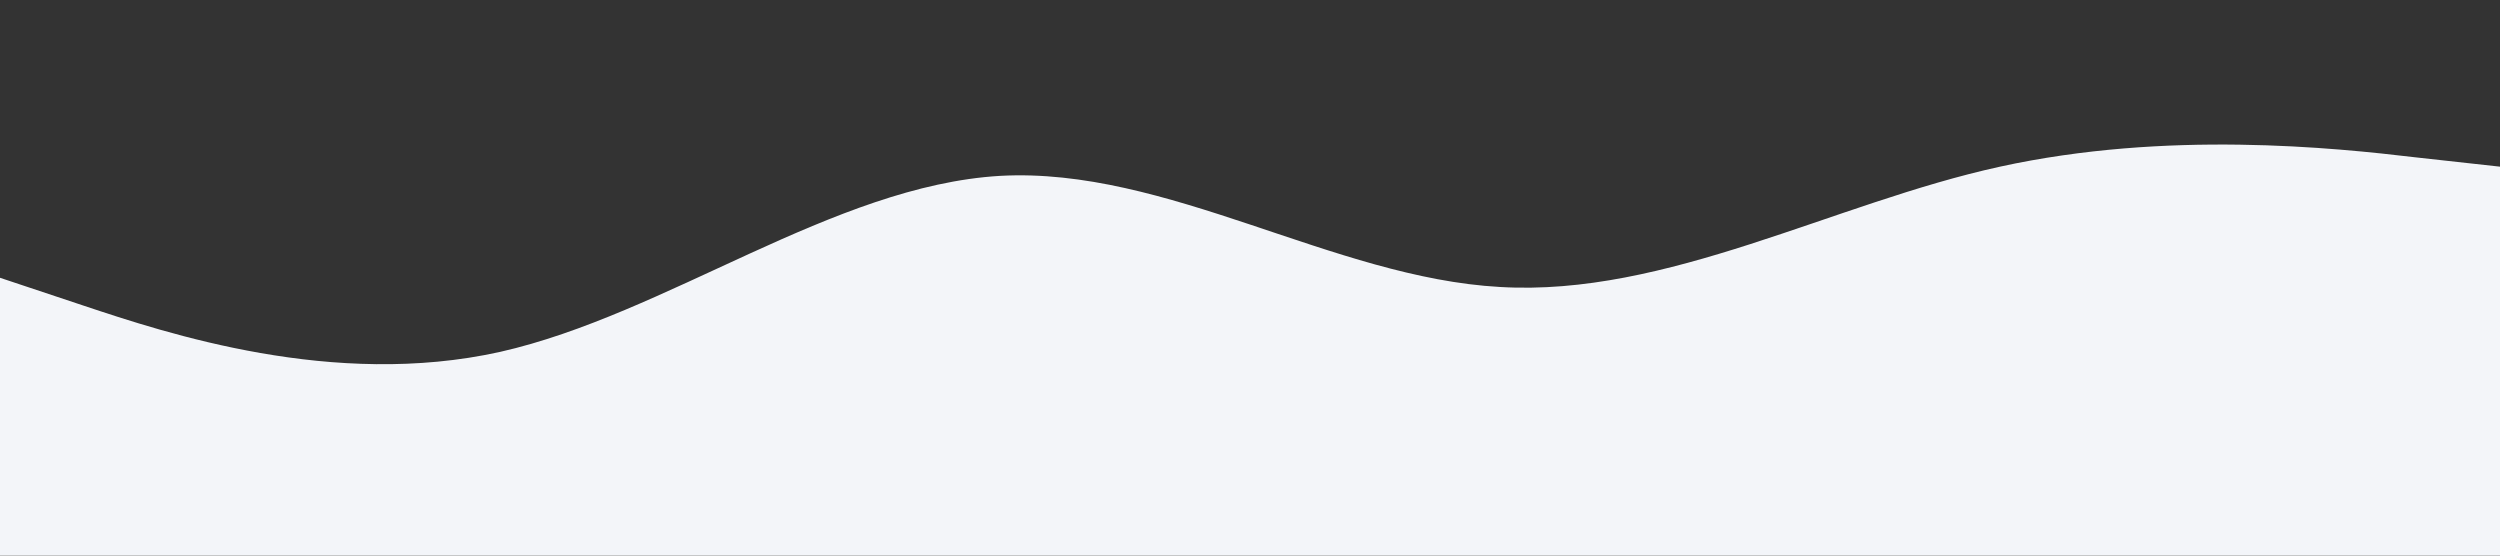 <svg xmlns="http://www.w3.org/2000/svg" viewBox="0 0 1440 320">
  <rect x="0" y="0" width="1440" height="320" fill="#333333" stroke="none"/>
  <path fill="#f3f5f9" fill-opacity="1" d="M0,160L48,176C96,192,192,224,288,202.7C384,181,480,107,576,101.3C672,96,768,160,864,165.3C960,171,1056,117,1152,96C1248,75,1344,85,1392,90.7L1440,96L1440,320L1392,320C1344,320,1248,320,1152,320C1056,320,960,320,864,320C768,320,672,320,576,320C480,320,384,320,288,320C192,320,96,320,48,320L0,320Z"></path>
</svg>